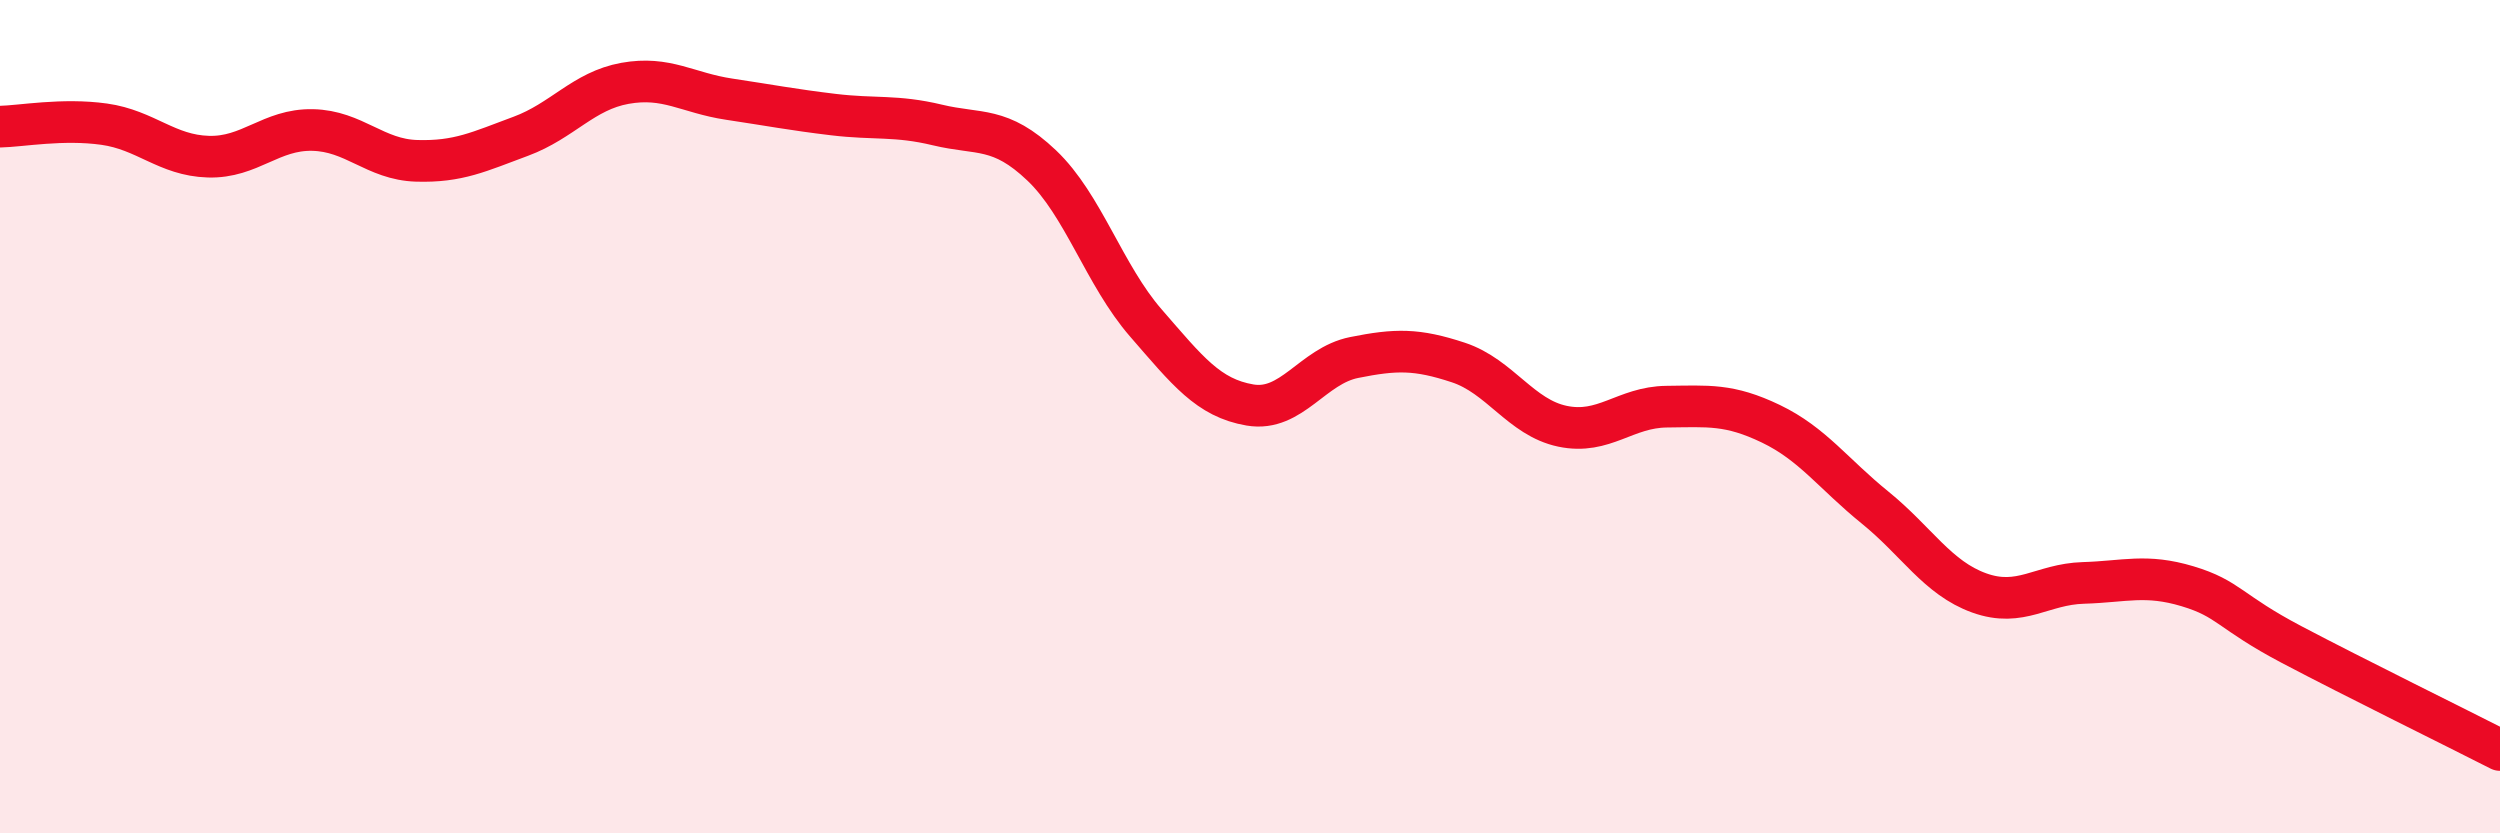 
    <svg width="60" height="20" viewBox="0 0 60 20" xmlns="http://www.w3.org/2000/svg">
      <path
        d="M 0,3.04 C 0.5,3.03 1.5,2.84 2.5,2.98 C 3.5,3.12 4,3.73 5,3.76 C 6,3.79 6.5,3.1 7.5,3.12 C 8.5,3.14 9,3.83 10,3.86 C 11,3.89 11.5,3.64 12.5,3.27 C 13.5,2.9 14,2.18 15,2 C 16,1.82 16.5,2.23 17.5,2.38 C 18.5,2.53 19,2.63 20,2.75 C 21,2.87 21.5,2.76 22.5,3 C 23.5,3.24 24,3.02 25,3.97 C 26,4.92 26.5,6.6 27.5,7.75 C 28.5,8.9 29,9.55 30,9.72 C 31,9.89 31.5,8.78 32.5,8.58 C 33.5,8.38 34,8.37 35,8.7 C 36,9.03 36.5,10.02 37.5,10.23 C 38.5,10.44 39,9.77 40,9.76 C 41,9.75 41.5,9.69 42.5,10.17 C 43.5,10.65 44,11.37 45,12.18 C 46,12.99 46.5,13.87 47.5,14.23 C 48.5,14.59 49,14.02 50,13.99 C 51,13.96 51.5,13.77 52.5,14.07 C 53.5,14.37 53.5,14.68 55,15.47 C 56.5,16.26 59,17.49 60,18L60 20L0 20Z"
        fill="#EB0A25"
        opacity="0.1"
        stroke-linecap="round"
        stroke-linejoin="round"
      />
      <path
        d="M 0,3.04 C 0.5,3.03 1.5,2.84 2.5,2.98 C 3.5,3.12 4,3.73 5,3.76 C 6,3.79 6.5,3.1 7.5,3.12 C 8.5,3.14 9,3.83 10,3.86 C 11,3.89 11.5,3.64 12.5,3.27 C 13.5,2.9 14,2.18 15,2 C 16,1.82 16.5,2.23 17.5,2.38 C 18.5,2.53 19,2.63 20,2.75 C 21,2.87 21.5,2.76 22.5,3 C 23.5,3.24 24,3.02 25,3.97 C 26,4.92 26.5,6.6 27.5,7.75 C 28.5,8.9 29,9.55 30,9.72 C 31,9.89 31.5,8.78 32.5,8.58 C 33.5,8.38 34,8.37 35,8.7 C 36,9.03 36.5,10.02 37.5,10.23 C 38.5,10.44 39,9.77 40,9.76 C 41,9.75 41.5,9.69 42.5,10.17 C 43.5,10.65 44,11.37 45,12.18 C 46,12.99 46.5,13.87 47.5,14.23 C 48.5,14.59 49,14.02 50,13.99 C 51,13.96 51.5,13.77 52.5,14.07 C 53.5,14.37 53.5,14.68 55,15.47 C 56.5,16.26 59,17.49 60,18"
        stroke="#EB0A25"
        stroke-width="1"
        fill="none"
        stroke-linecap="round"
        stroke-linejoin="round"
      />
    </svg>
  